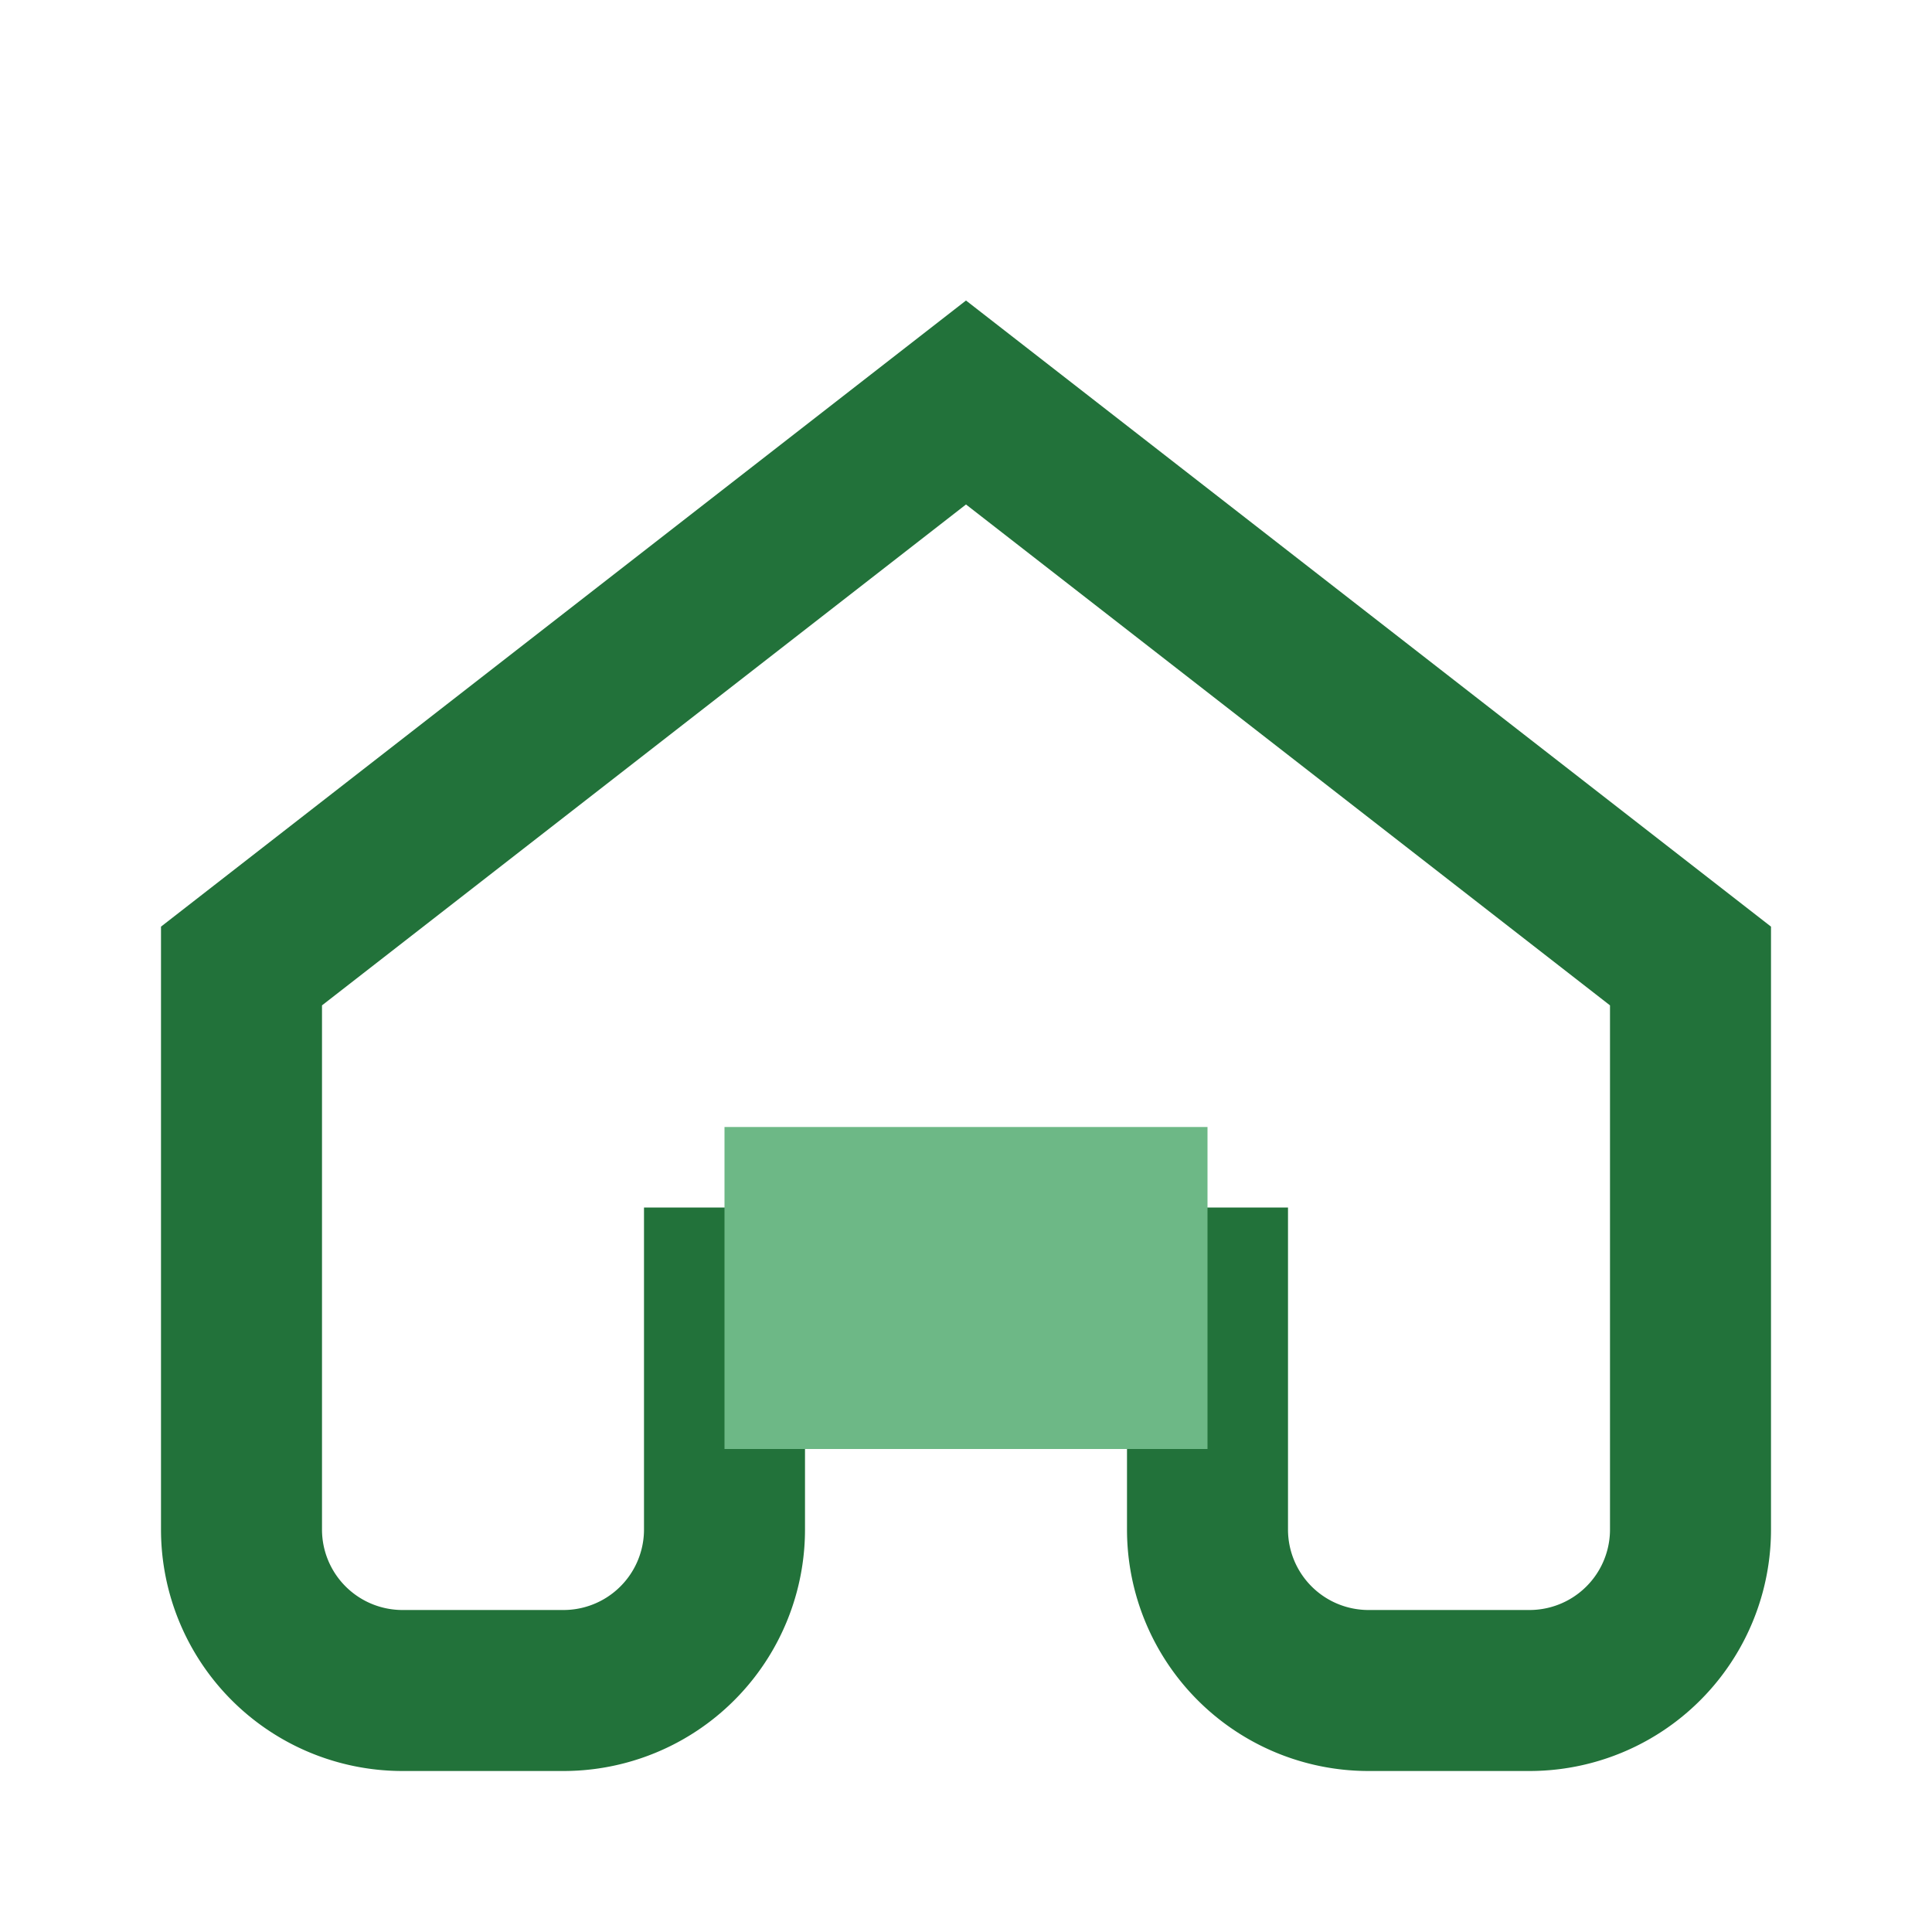 <?xml version="1.0" encoding="UTF-8"?>
<svg xmlns="http://www.w3.org/2000/svg" width="24" height="24" viewBox="0 0 24 24"><path d="M3 12l9-7 9 7v7a2 2 0 0 1-2 2h-2a2 2 0 0 1-2-2v-3H9v3a2 2 0 0 1-2 2H5a2 2 0 0 1-2-2z" fill="none" stroke="#22723A" stroke-width="2"/><rect x="9" y="14" width="6" height="4" fill="#6DB886"/></svg>